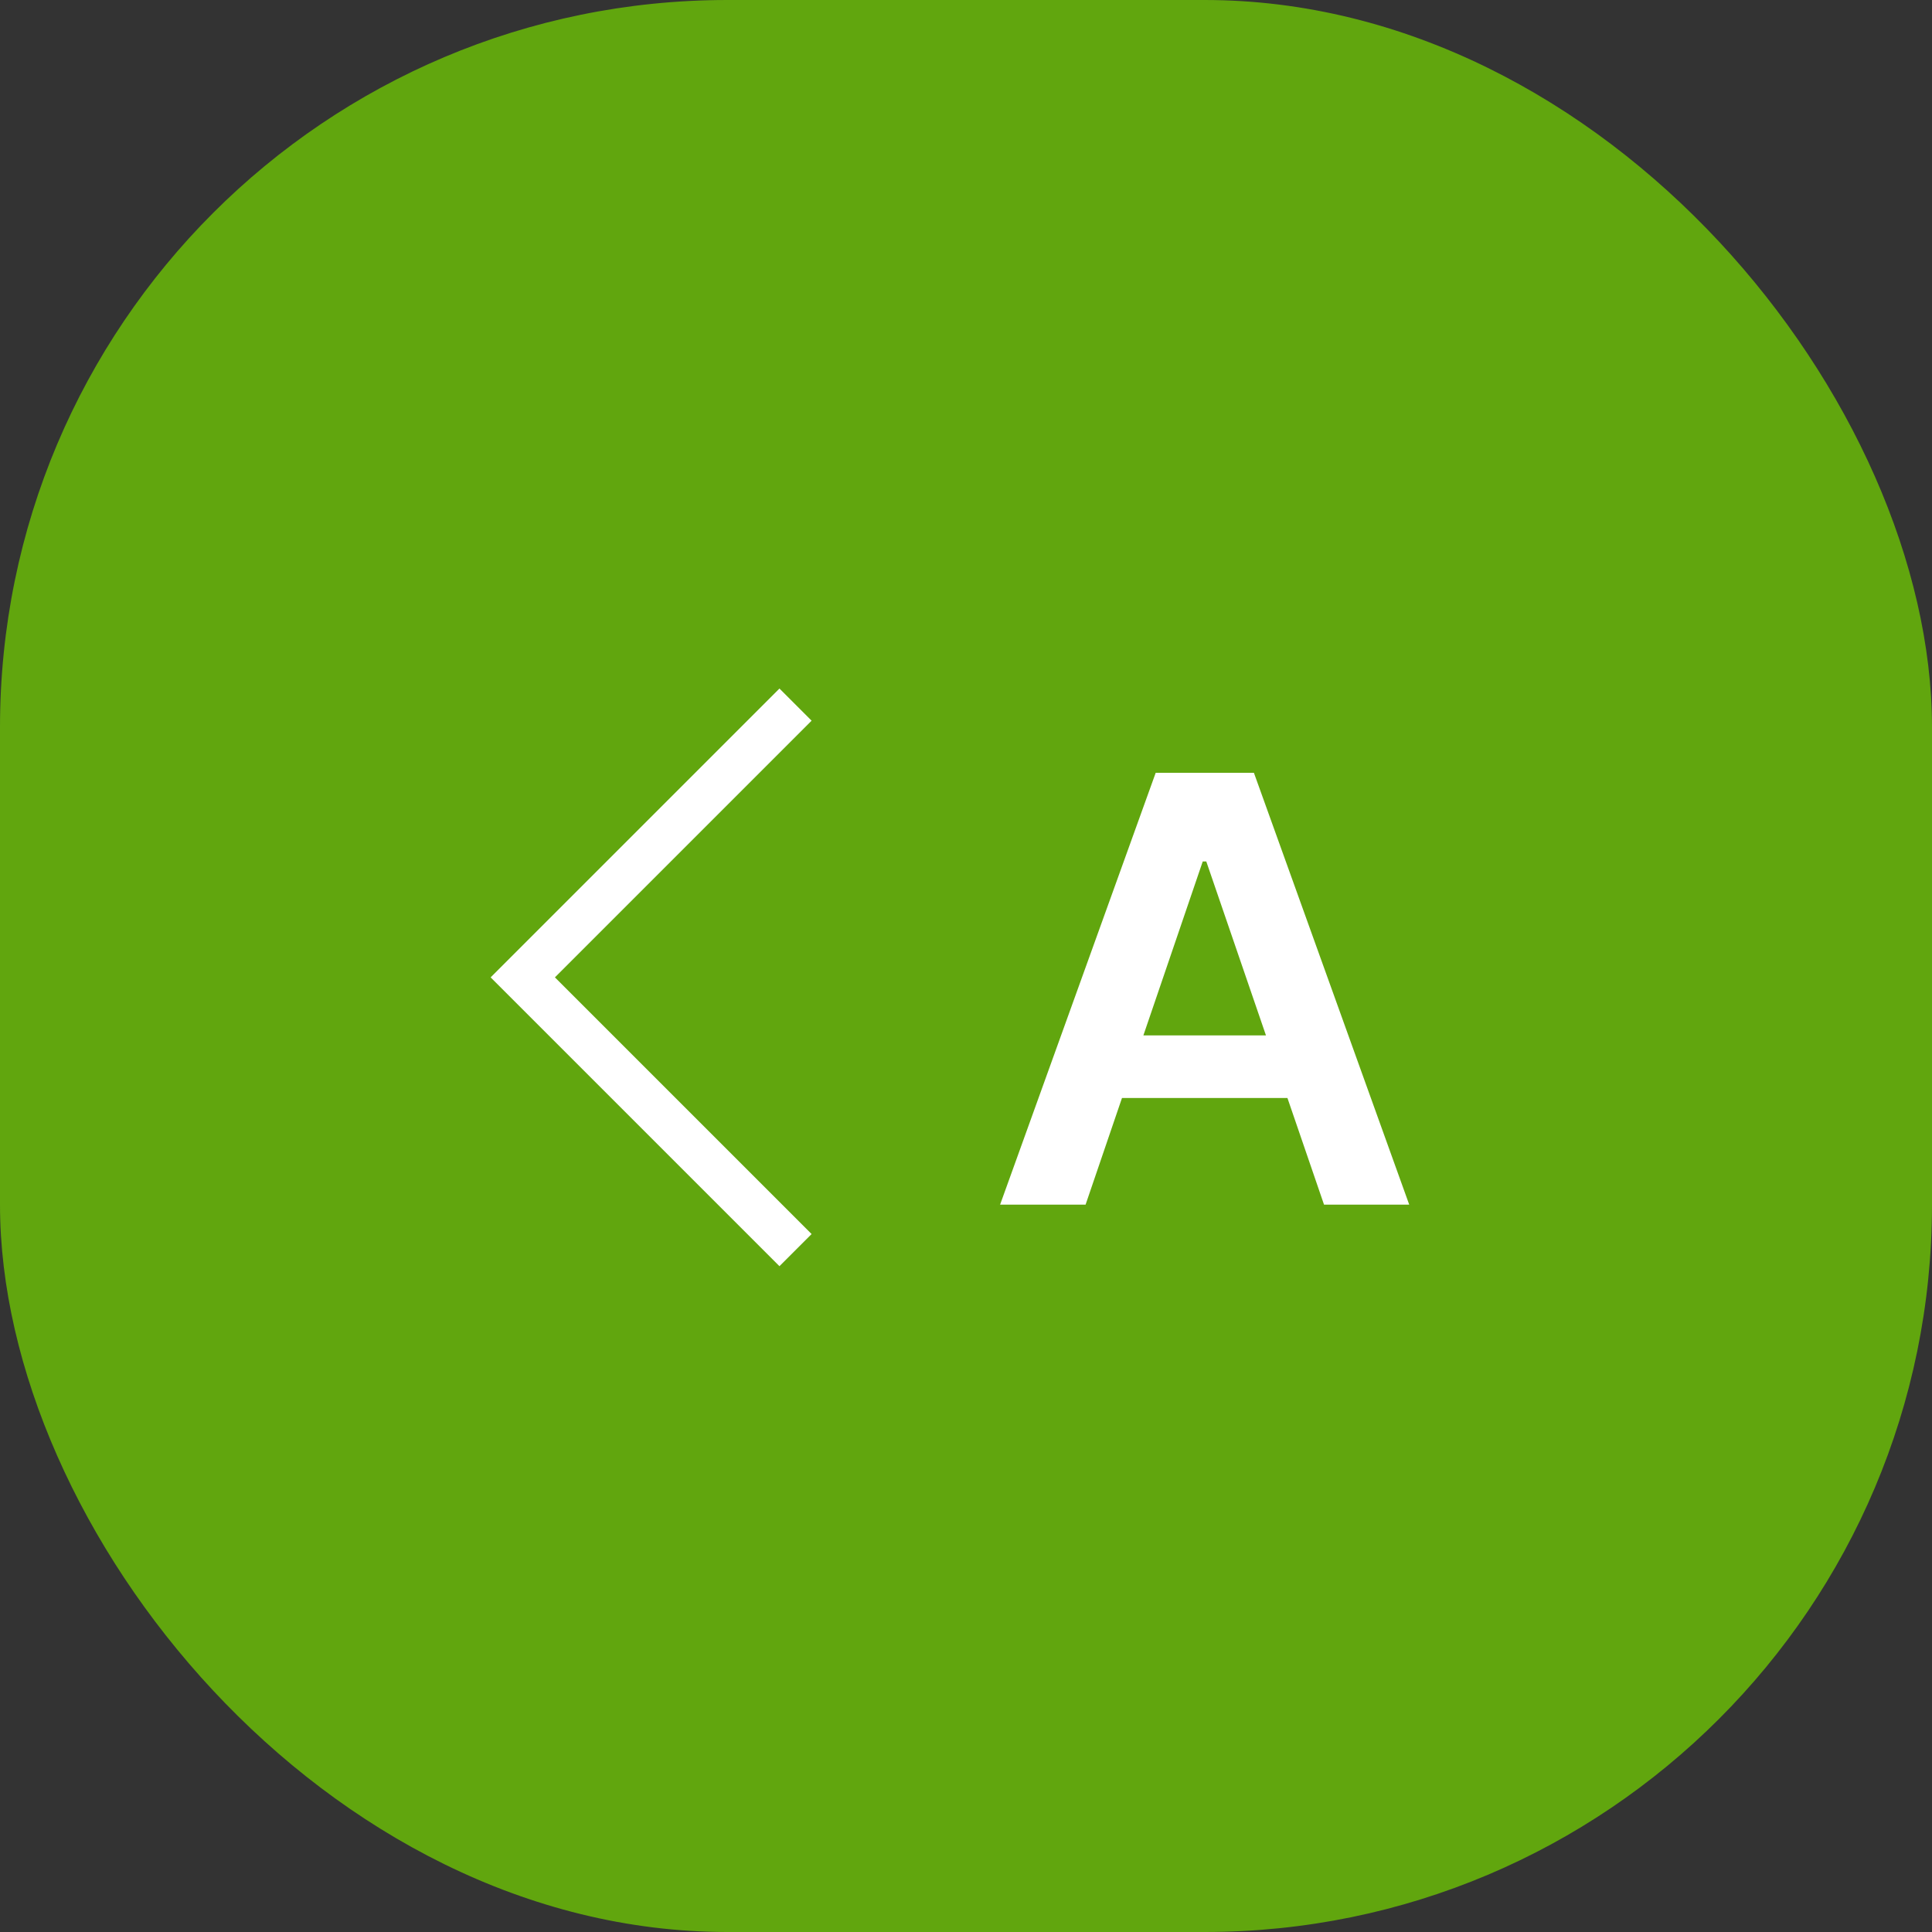 <?xml version="1.0" encoding="UTF-8"?> <svg xmlns="http://www.w3.org/2000/svg" width="85" height="85" viewBox="0 0 85 85" fill="none"><rect x="0" y="0" width="85" height="85" fill="#333333" stroke="none"/> <rect width="85" height="85" rx="32" fill="#61A60E"></rect> <path fill-rule="evenodd" clip-rule="evenodd" d="M35.707 31.707L24.414 43L35.707 54.293L34.293 55.707L22.293 43.707L21.586 43L22.293 42.293L34.293 30.293L35.707 31.707ZM44 53H47.761L49.363 48.307H56.642L58.252 53H62L55.167 34H50.846L44 53ZM55.697 45.553L53.072 37.902H52.915L50.304 45.553H55.697Z" fill="white"></path> </svg> 